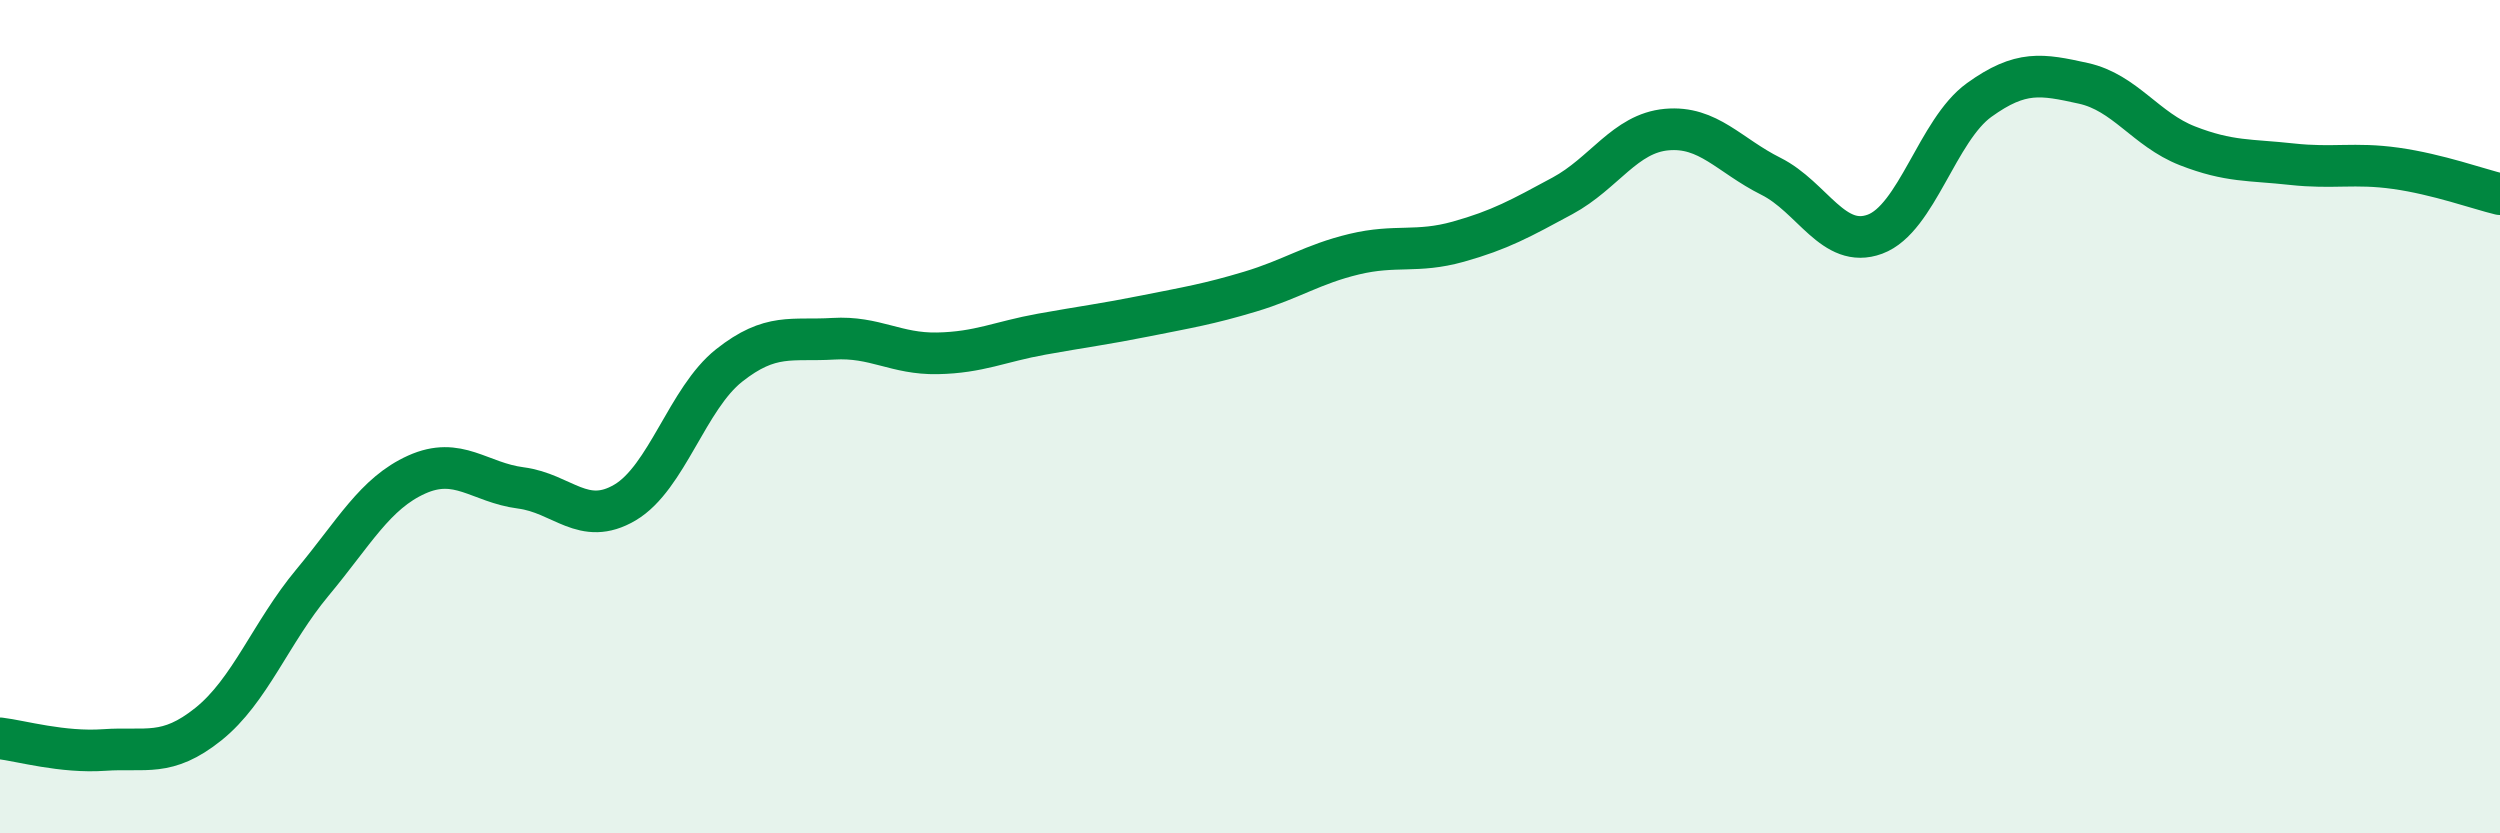 
    <svg width="60" height="20" viewBox="0 0 60 20" xmlns="http://www.w3.org/2000/svg">
      <path
        d="M 0,17.72 C 0.5,17.78 1.5,18.07 2.5,18 C 3.5,17.93 4,18.18 5,17.38 C 6,16.58 6.5,15.18 7.5,13.98 C 8.5,12.78 9,11.84 10,11.39 C 11,10.94 11.5,11.58 12.5,11.71 C 13.5,11.84 14,12.65 15,12.06 C 16,11.47 16.5,9.56 17.5,8.77 C 18.5,7.98 19,8.19 20,8.13 C 21,8.07 21.5,8.5 22.5,8.48 C 23.5,8.46 24,8.2 25,8.02 C 26,7.84 26.5,7.78 27.5,7.58 C 28.5,7.38 29,7.3 30,7 C 31,6.7 31.5,6.34 32.5,6.1 C 33.5,5.86 34,6.08 35,5.8 C 36,5.52 36.5,5.24 37.5,4.7 C 38.5,4.16 39,3.2 40,3.11 C 41,3.02 41.5,3.73 42.5,4.23 C 43.5,4.73 44,5.99 45,5.62 C 46,5.25 46.5,3.12 47.5,2.4 C 48.5,1.68 49,1.78 50,2 C 51,2.22 51.5,3.11 52.5,3.5 C 53.5,3.89 54,3.83 55,3.94 C 56,4.05 56.5,3.9 57.5,4.04 C 58.5,4.18 59.5,4.54 60,4.66L60 20L0 20Z"
        fill="#008740"
        opacity="0.1"
        stroke-linecap="round"
        stroke-linejoin="round"
      />
      <path
        d="M 0,17.72 C 0.5,17.78 1.5,18.07 2.5,18 C 3.5,17.93 4,18.18 5,17.38 C 6,16.58 6.5,15.18 7.5,13.98 C 8.5,12.78 9,11.84 10,11.39 C 11,10.94 11.5,11.58 12.5,11.71 C 13.5,11.84 14,12.65 15,12.06 C 16,11.47 16.5,9.56 17.5,8.77 C 18.5,7.98 19,8.19 20,8.13 C 21,8.07 21.5,8.5 22.5,8.48 C 23.5,8.46 24,8.2 25,8.02 C 26,7.84 26.5,7.78 27.5,7.58 C 28.5,7.38 29,7.3 30,7 C 31,6.7 31.5,6.34 32.5,6.1 C 33.5,5.86 34,6.08 35,5.8 C 36,5.52 36.5,5.24 37.5,4.7 C 38.5,4.16 39,3.2 40,3.11 C 41,3.02 41.5,3.73 42.5,4.23 C 43.5,4.73 44,5.99 45,5.62 C 46,5.25 46.5,3.12 47.5,2.4 C 48.5,1.68 49,1.78 50,2 C 51,2.22 51.5,3.11 52.5,3.5 C 53.5,3.89 54,3.83 55,3.94 C 56,4.05 56.5,3.9 57.5,4.04 C 58.5,4.18 59.5,4.54 60,4.66"
        stroke="#008740"
        stroke-width="1"
        fill="none"
        stroke-linecap="round"
        stroke-linejoin="round"
      />
    </svg>
  